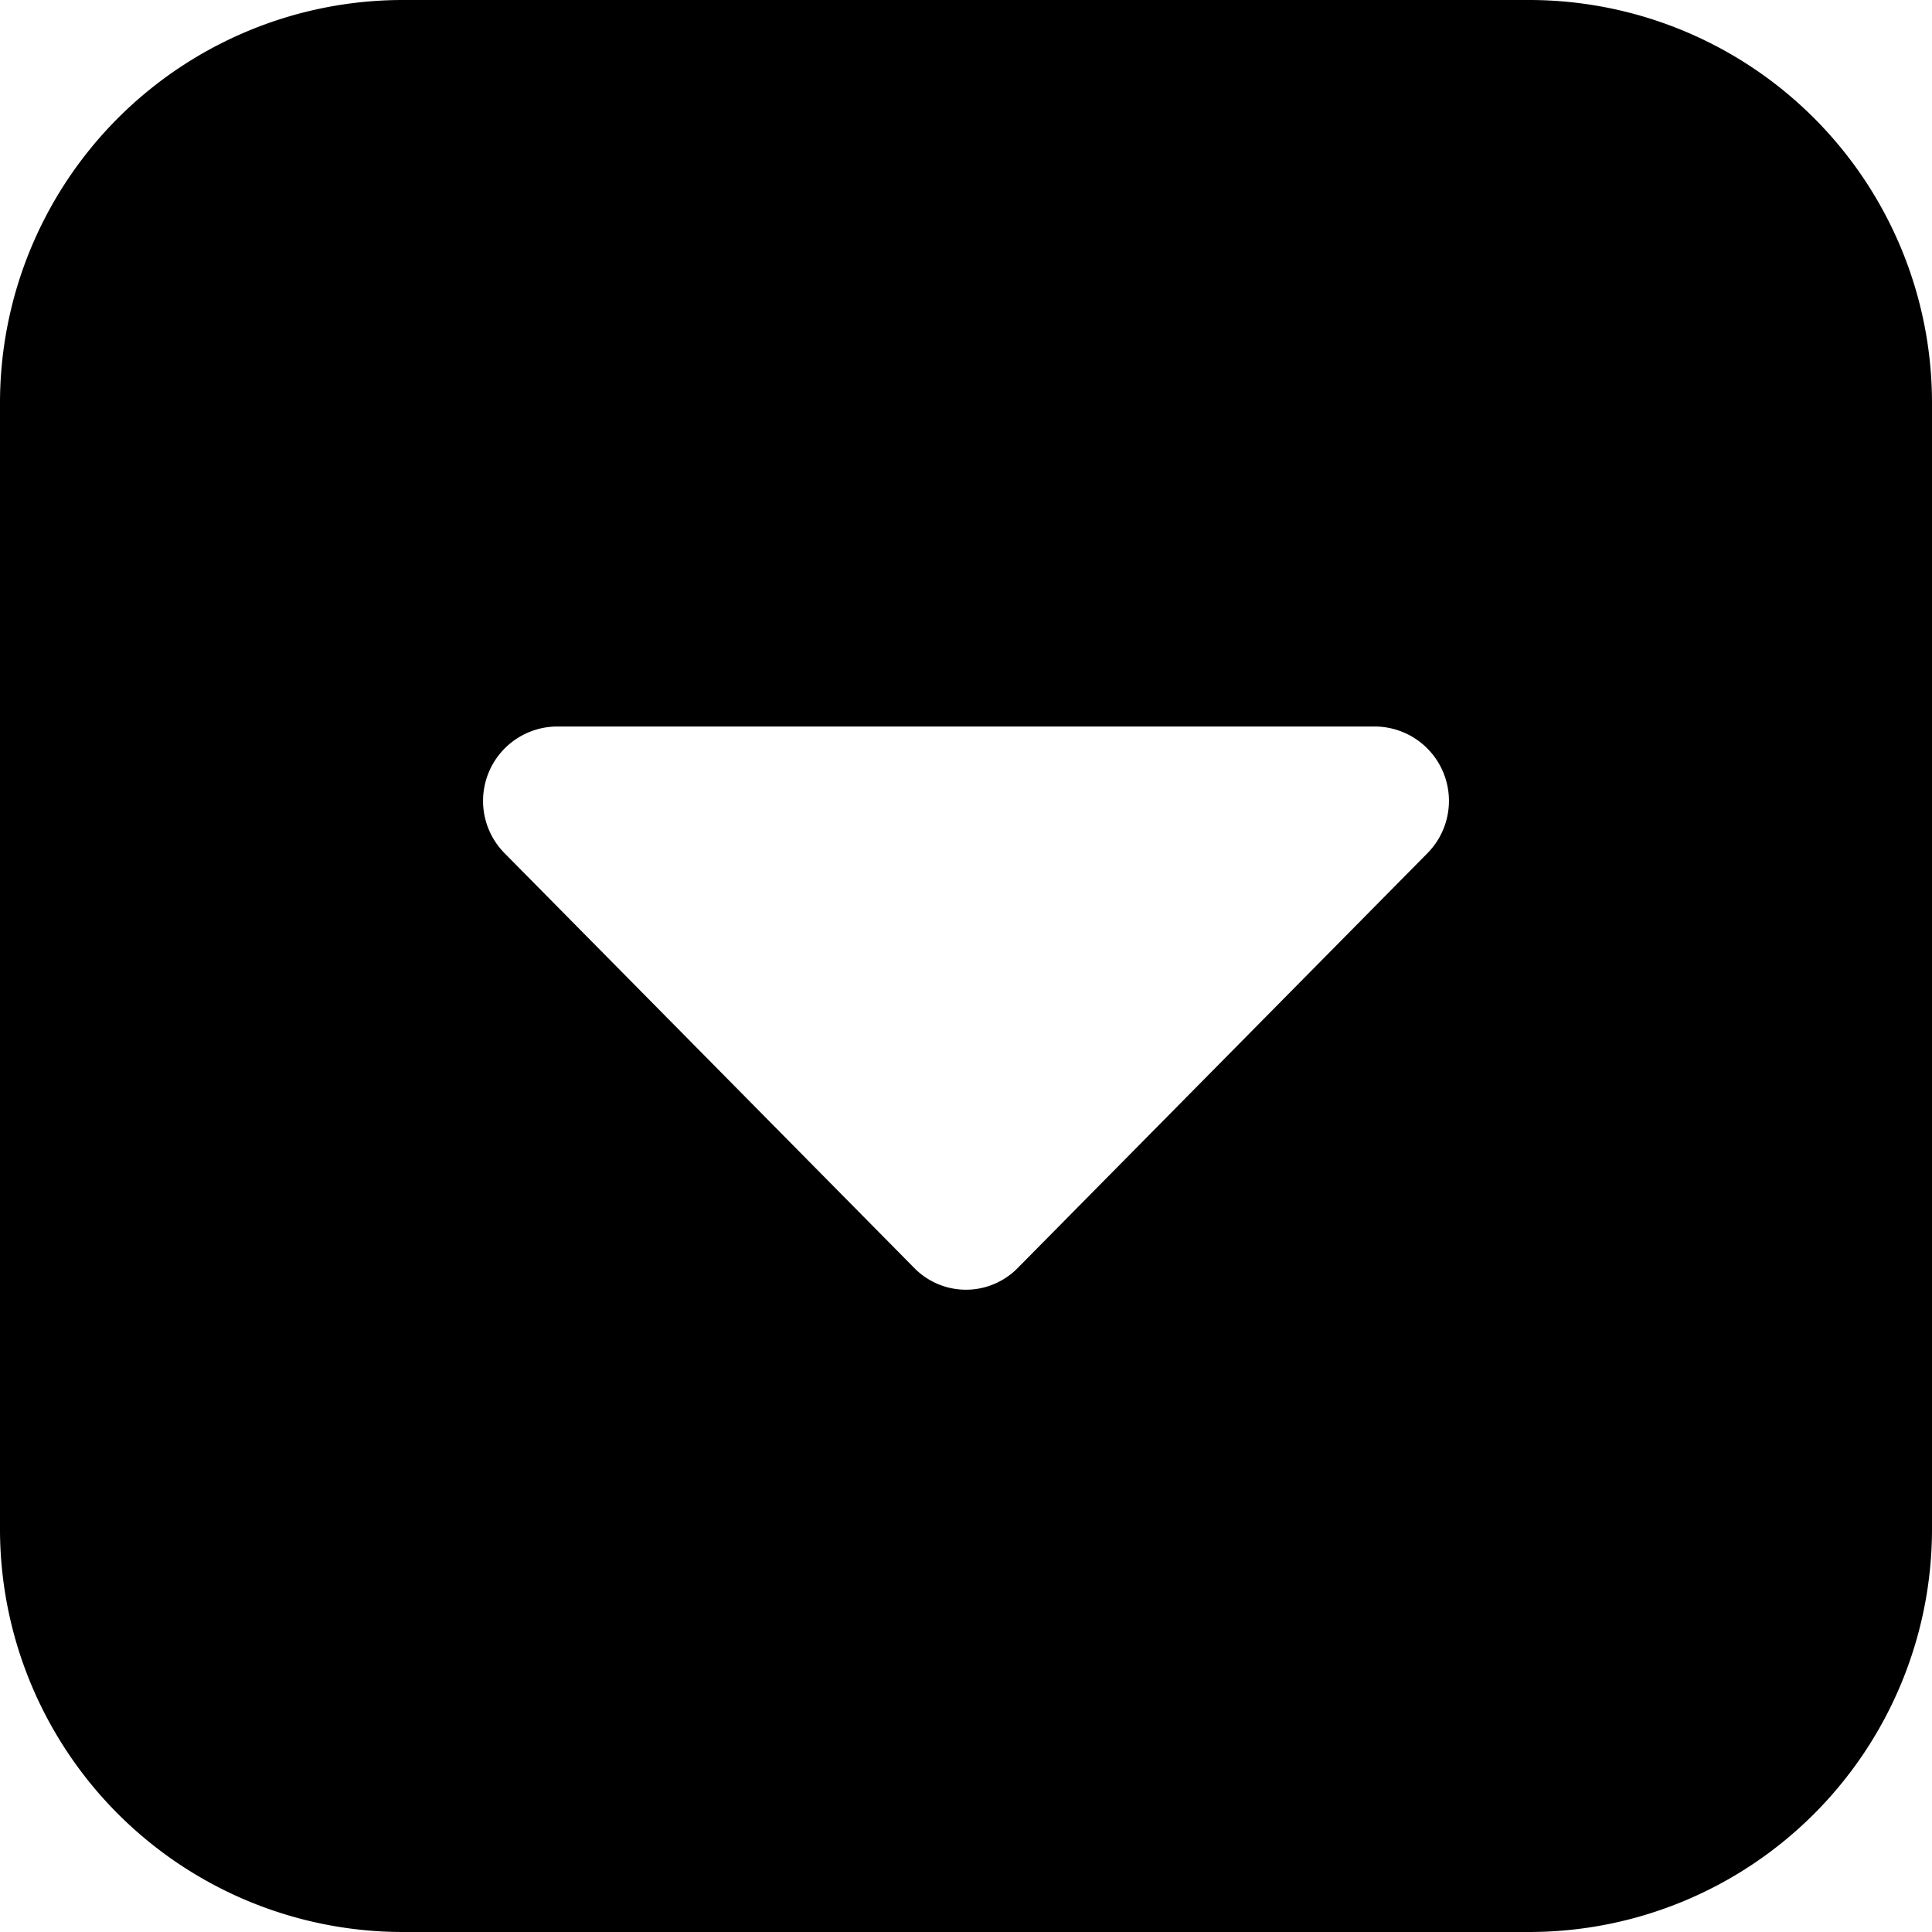 <?xml version="1.0" encoding="UTF-8"?>
<svg xmlns="http://www.w3.org/2000/svg" id="arrow-circle-down" viewBox="0 0 24 24" width="512" height="512"><path d="M19,0H5A5.006,5.006,0,0,0,0,5V19a5.006,5.006,0,0,0,5,5H19a5.006,5.006,0,0,0,5-5V5A5.006,5.006,0,0,0,19,0ZM17.731,10.6,12.644,15.75a.9.9,0,0,1-1.288,0L6.269,10.6a.924.924,0,0,1,.644-1.575H17.087A.924.924,0,0,1,17.731,10.6Z"/></svg>
